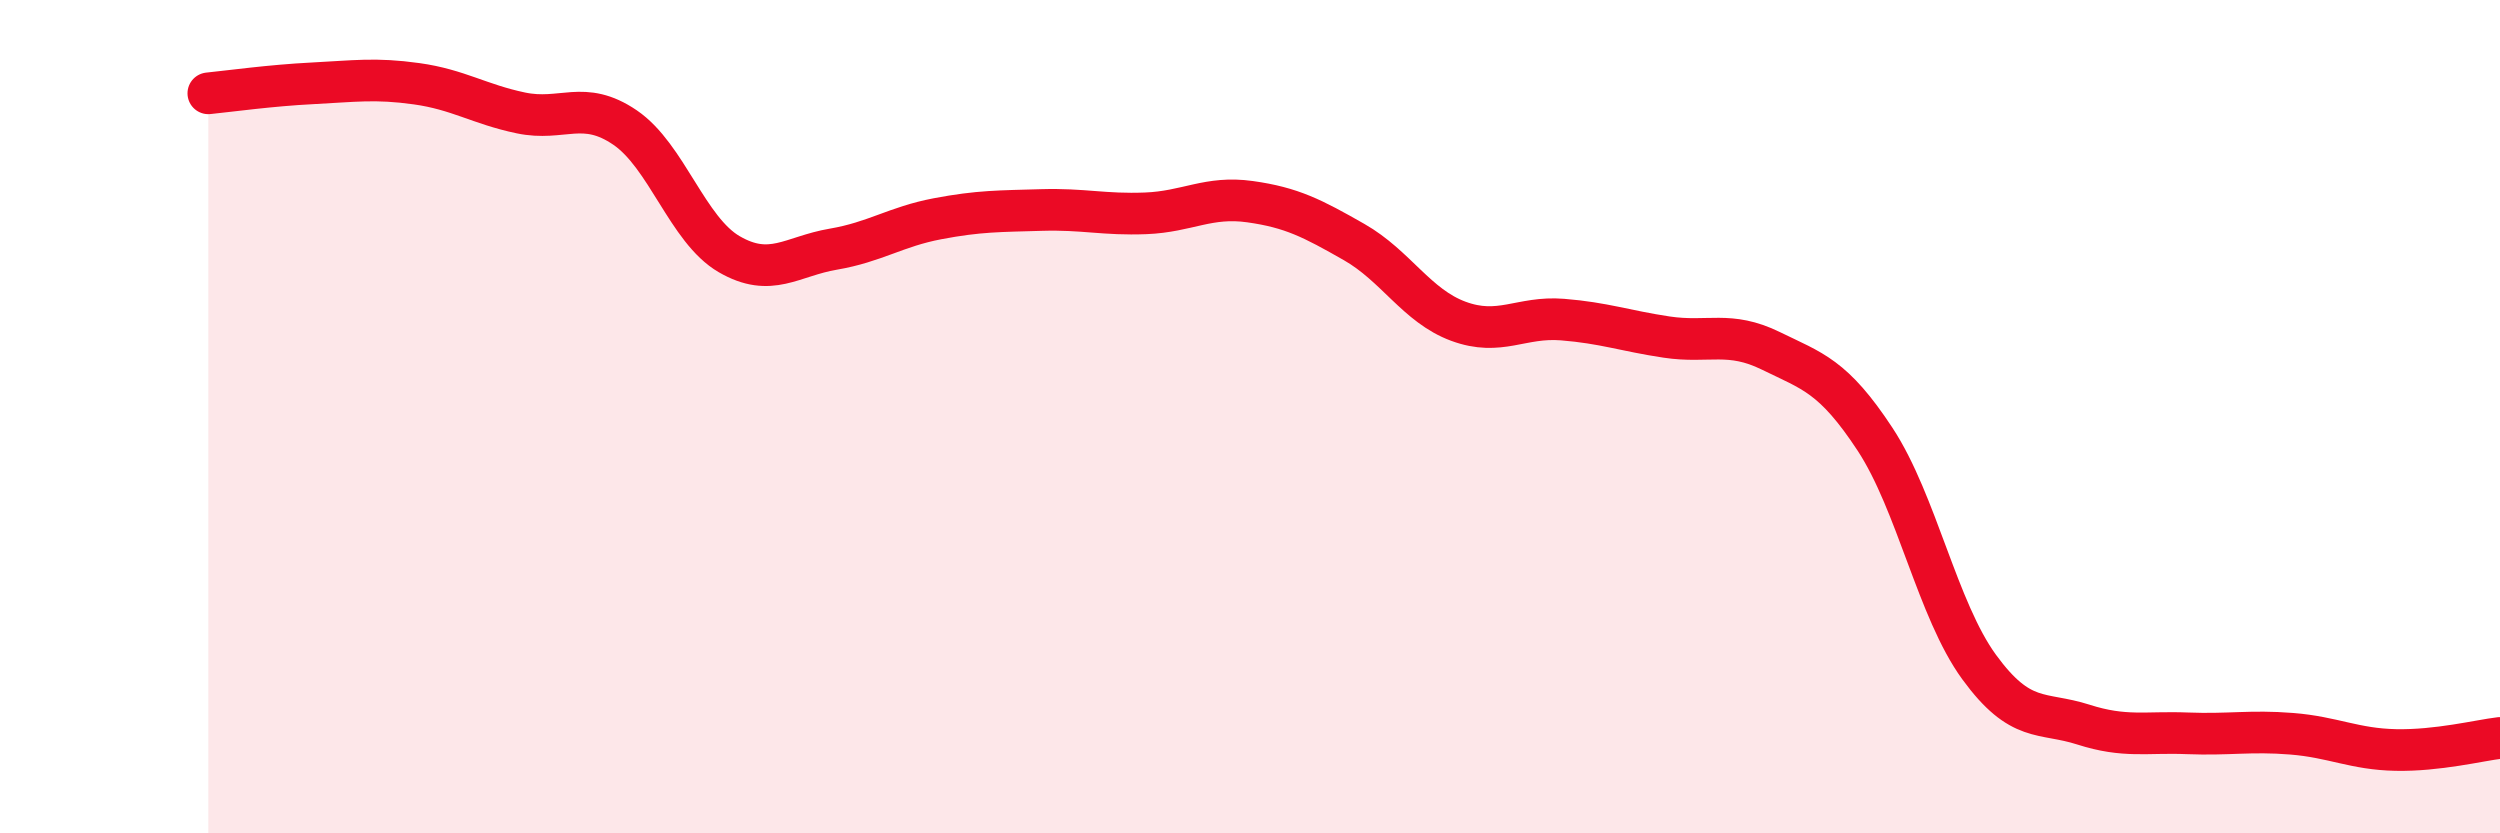 
    <svg width="60" height="20" viewBox="0 0 60 20" xmlns="http://www.w3.org/2000/svg">
      <path
        d="M 5,2.24 C 5.5,2.19 6.5,2.05 7.5,2 C 8.5,1.95 9,1.87 10,2.01 C 11,2.15 11.5,2.5 12.5,2.71 C 13.5,2.92 14,2.38 15,3.06 C 16,3.74 16.5,5.52 17.5,6.1 C 18.5,6.68 19,6.15 20,5.98 C 21,5.81 21.5,5.44 22.5,5.25 C 23.5,5.06 24,5.07 25,5.04 C 26,5.01 26.5,5.16 27.5,5.12 C 28.5,5.08 29,4.7 30,4.84 C 31,4.98 31.5,5.24 32.5,5.81 C 33.5,6.38 34,7.34 35,7.71 C 36,8.08 36.5,7.59 37.5,7.67 C 38.5,7.75 39,7.94 40,8.09 C 41,8.24 41.5,7.93 42.5,8.42 C 43.5,8.91 44,9.02 45,10.54 C 46,12.06 46.5,14.64 47.5,16.01 C 48.5,17.38 49,17.07 50,17.39 C 51,17.71 51.5,17.56 52.5,17.6 C 53.5,17.64 54,17.53 55,17.61 C 56,17.69 56.5,17.98 57.5,18 C 58.5,18.02 59.5,17.77 60,17.71L60 20L5 20Z"
        fill="#EB0A25"
        opacity="0.1"
        stroke-linecap="round"
        stroke-linejoin="round"
      />
      <path
        d="M 5,2.24 C 5.5,2.19 6.5,2.05 7.5,2 C 8.5,1.95 9,1.87 10,2.01 C 11,2.15 11.5,2.5 12.5,2.71 C 13.5,2.92 14,2.38 15,3.06 C 16,3.74 16.5,5.52 17.5,6.1 C 18.5,6.68 19,6.15 20,5.98 C 21,5.81 21.5,5.44 22.5,5.25 C 23.5,5.06 24,5.07 25,5.04 C 26,5.01 26.5,5.16 27.5,5.12 C 28.5,5.08 29,4.7 30,4.84 C 31,4.98 31.5,5.24 32.5,5.81 C 33.5,6.38 34,7.34 35,7.71 C 36,8.08 36.5,7.59 37.5,7.67 C 38.5,7.75 39,7.94 40,8.09 C 41,8.24 41.5,7.93 42.5,8.42 C 43.5,8.91 44,9.02 45,10.54 C 46,12.06 46.5,14.64 47.5,16.01 C 48.5,17.38 49,17.07 50,17.39 C 51,17.71 51.5,17.56 52.5,17.6 C 53.5,17.64 54,17.53 55,17.61 C 56,17.69 56.5,17.98 57.5,18 C 58.5,18.02 59.5,17.77 60,17.71"
        stroke="#EB0A25"
        stroke-width="1"
        fill="none"
        stroke-linecap="round"
        stroke-linejoin="round"
      />
    </svg>
  